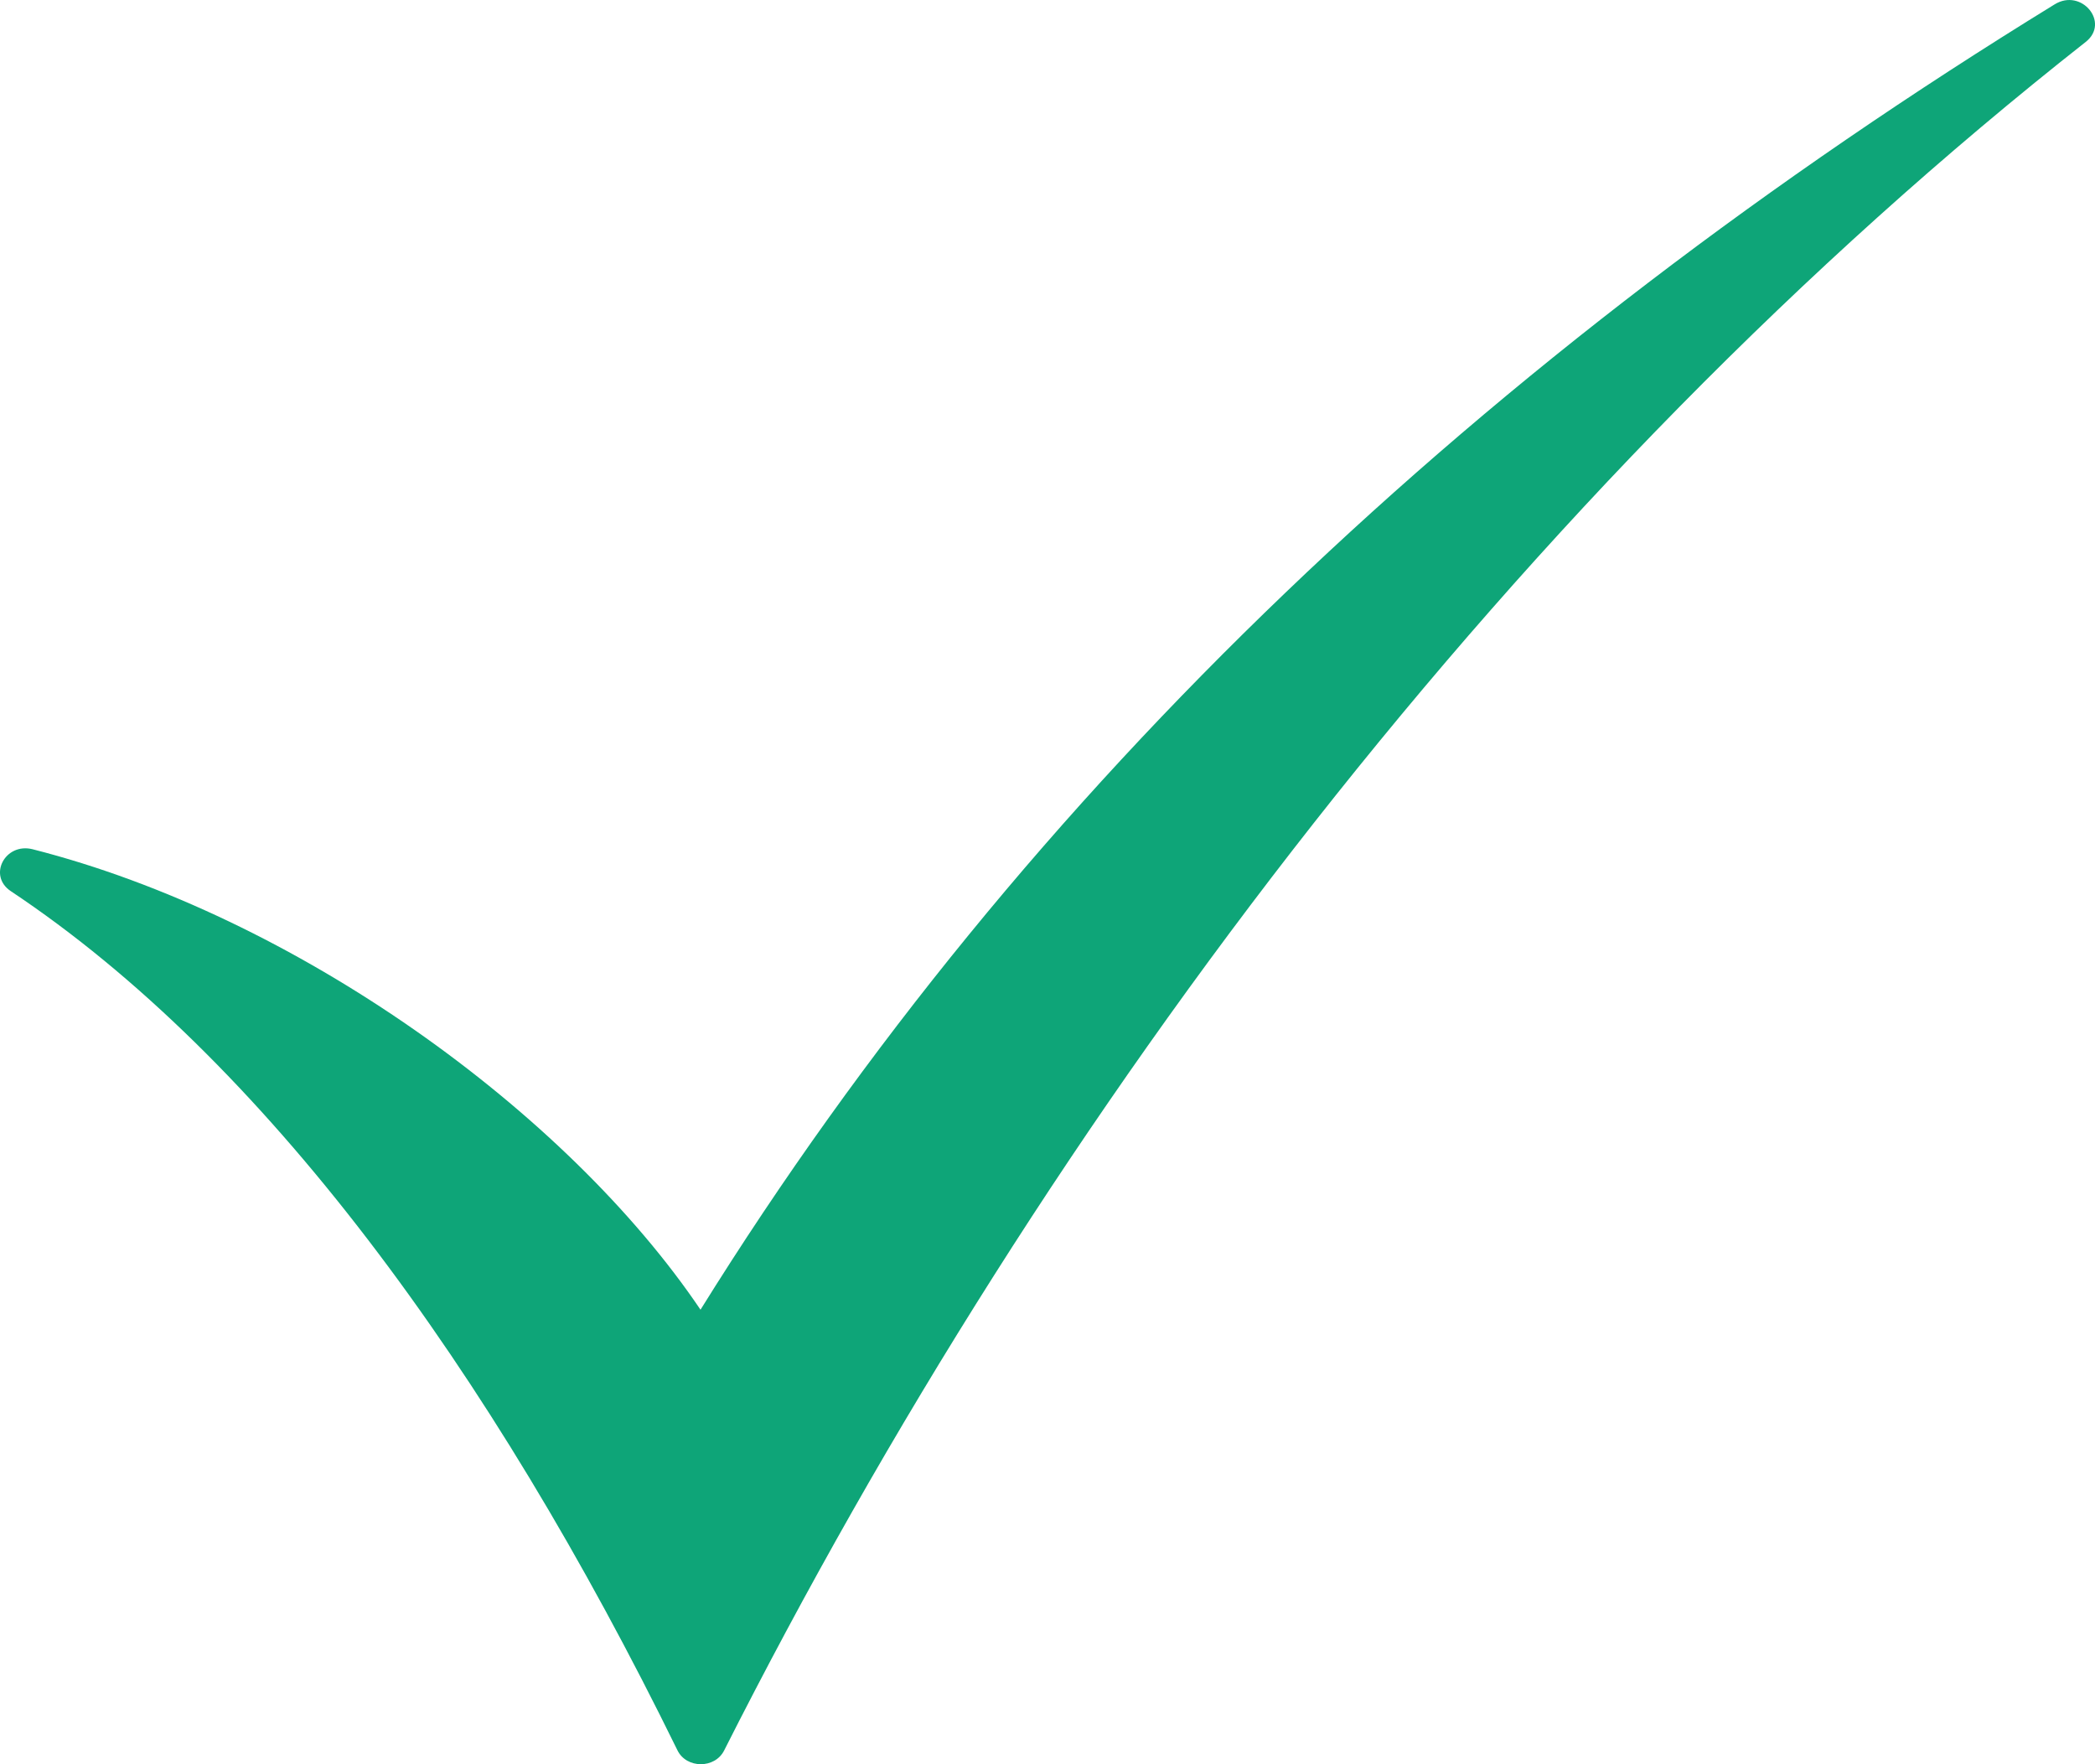 <svg width="19" height="16" viewBox="0 0 19 16" fill="none" xmlns="http://www.w3.org/2000/svg">
<path d="M18.635 0.039C18.878 -0.11 19.138 0.205 18.916 0.38C13.774 4.428 9.509 10.053 6.567 15.876C6.483 16.042 6.226 16.041 6.144 15.874C4.44 12.397 2.381 9.602 0.098 8.082C-0.113 7.942 0.046 7.639 0.296 7.702C2.676 8.307 5.137 10.077 6.353 11.878C9.299 7.14 13.463 3.218 18.635 0.039Z" fill="#0EA578"/>
</svg>
